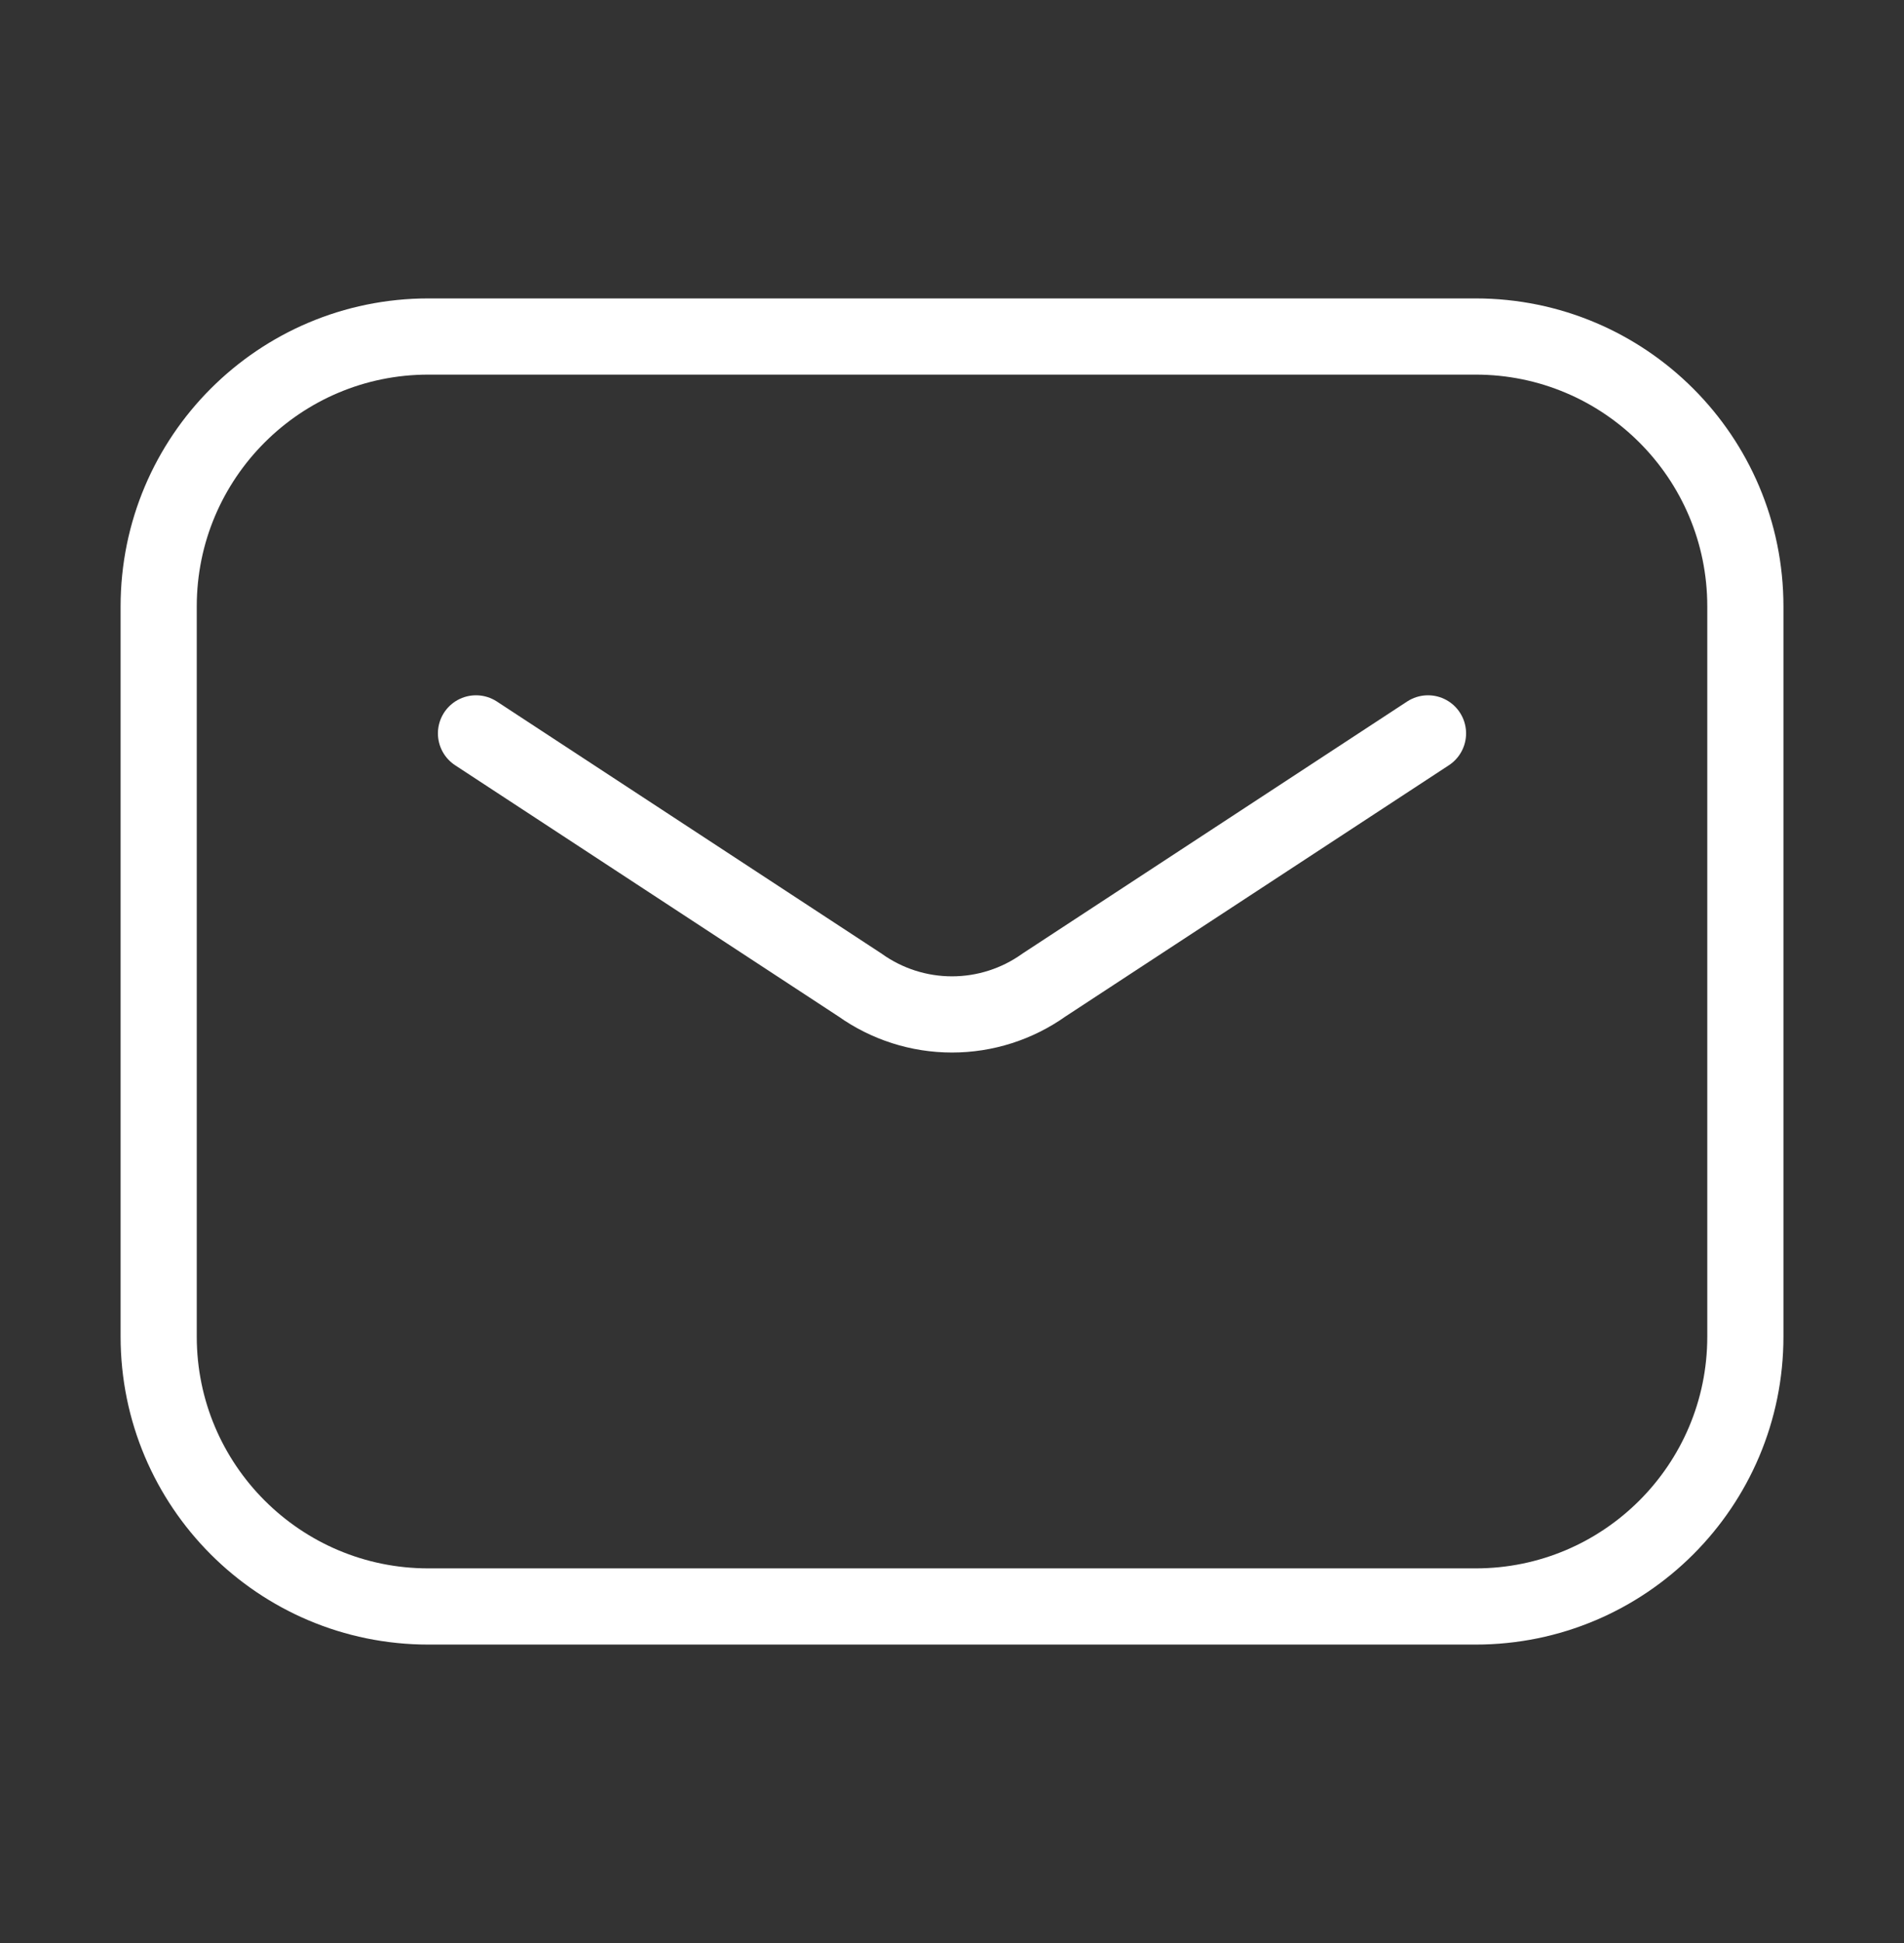 <svg width="50" height="51" viewBox="0 0 50 51" fill="none" xmlns="http://www.w3.org/2000/svg">
<rect x="0" y="0" width="50" height="51" fill="#333333" stroke="none"/>
<path d="M38.75 8.833H11.25C7.338 8.833 4.167 12.005 4.167 15.917V35.083C4.167 38.995 7.338 42.167 11.25 42.167H38.75C42.662 42.167 45.834 38.995 45.834 35.083V15.917C45.834 12.005 42.662 8.833 38.75 8.833Z" stroke="white" stroke-width="2" stroke-linecap="round" stroke-linejoin="round"/>
<path d="M12.5 19.25L22.583 25.854C23.289 26.357 24.134 26.627 25 26.627C25.866 26.627 26.711 26.357 27.417 25.854L37.5 19.25" stroke="white" stroke-width="2" stroke-linecap="round" stroke-linejoin="round"/>
</svg>
